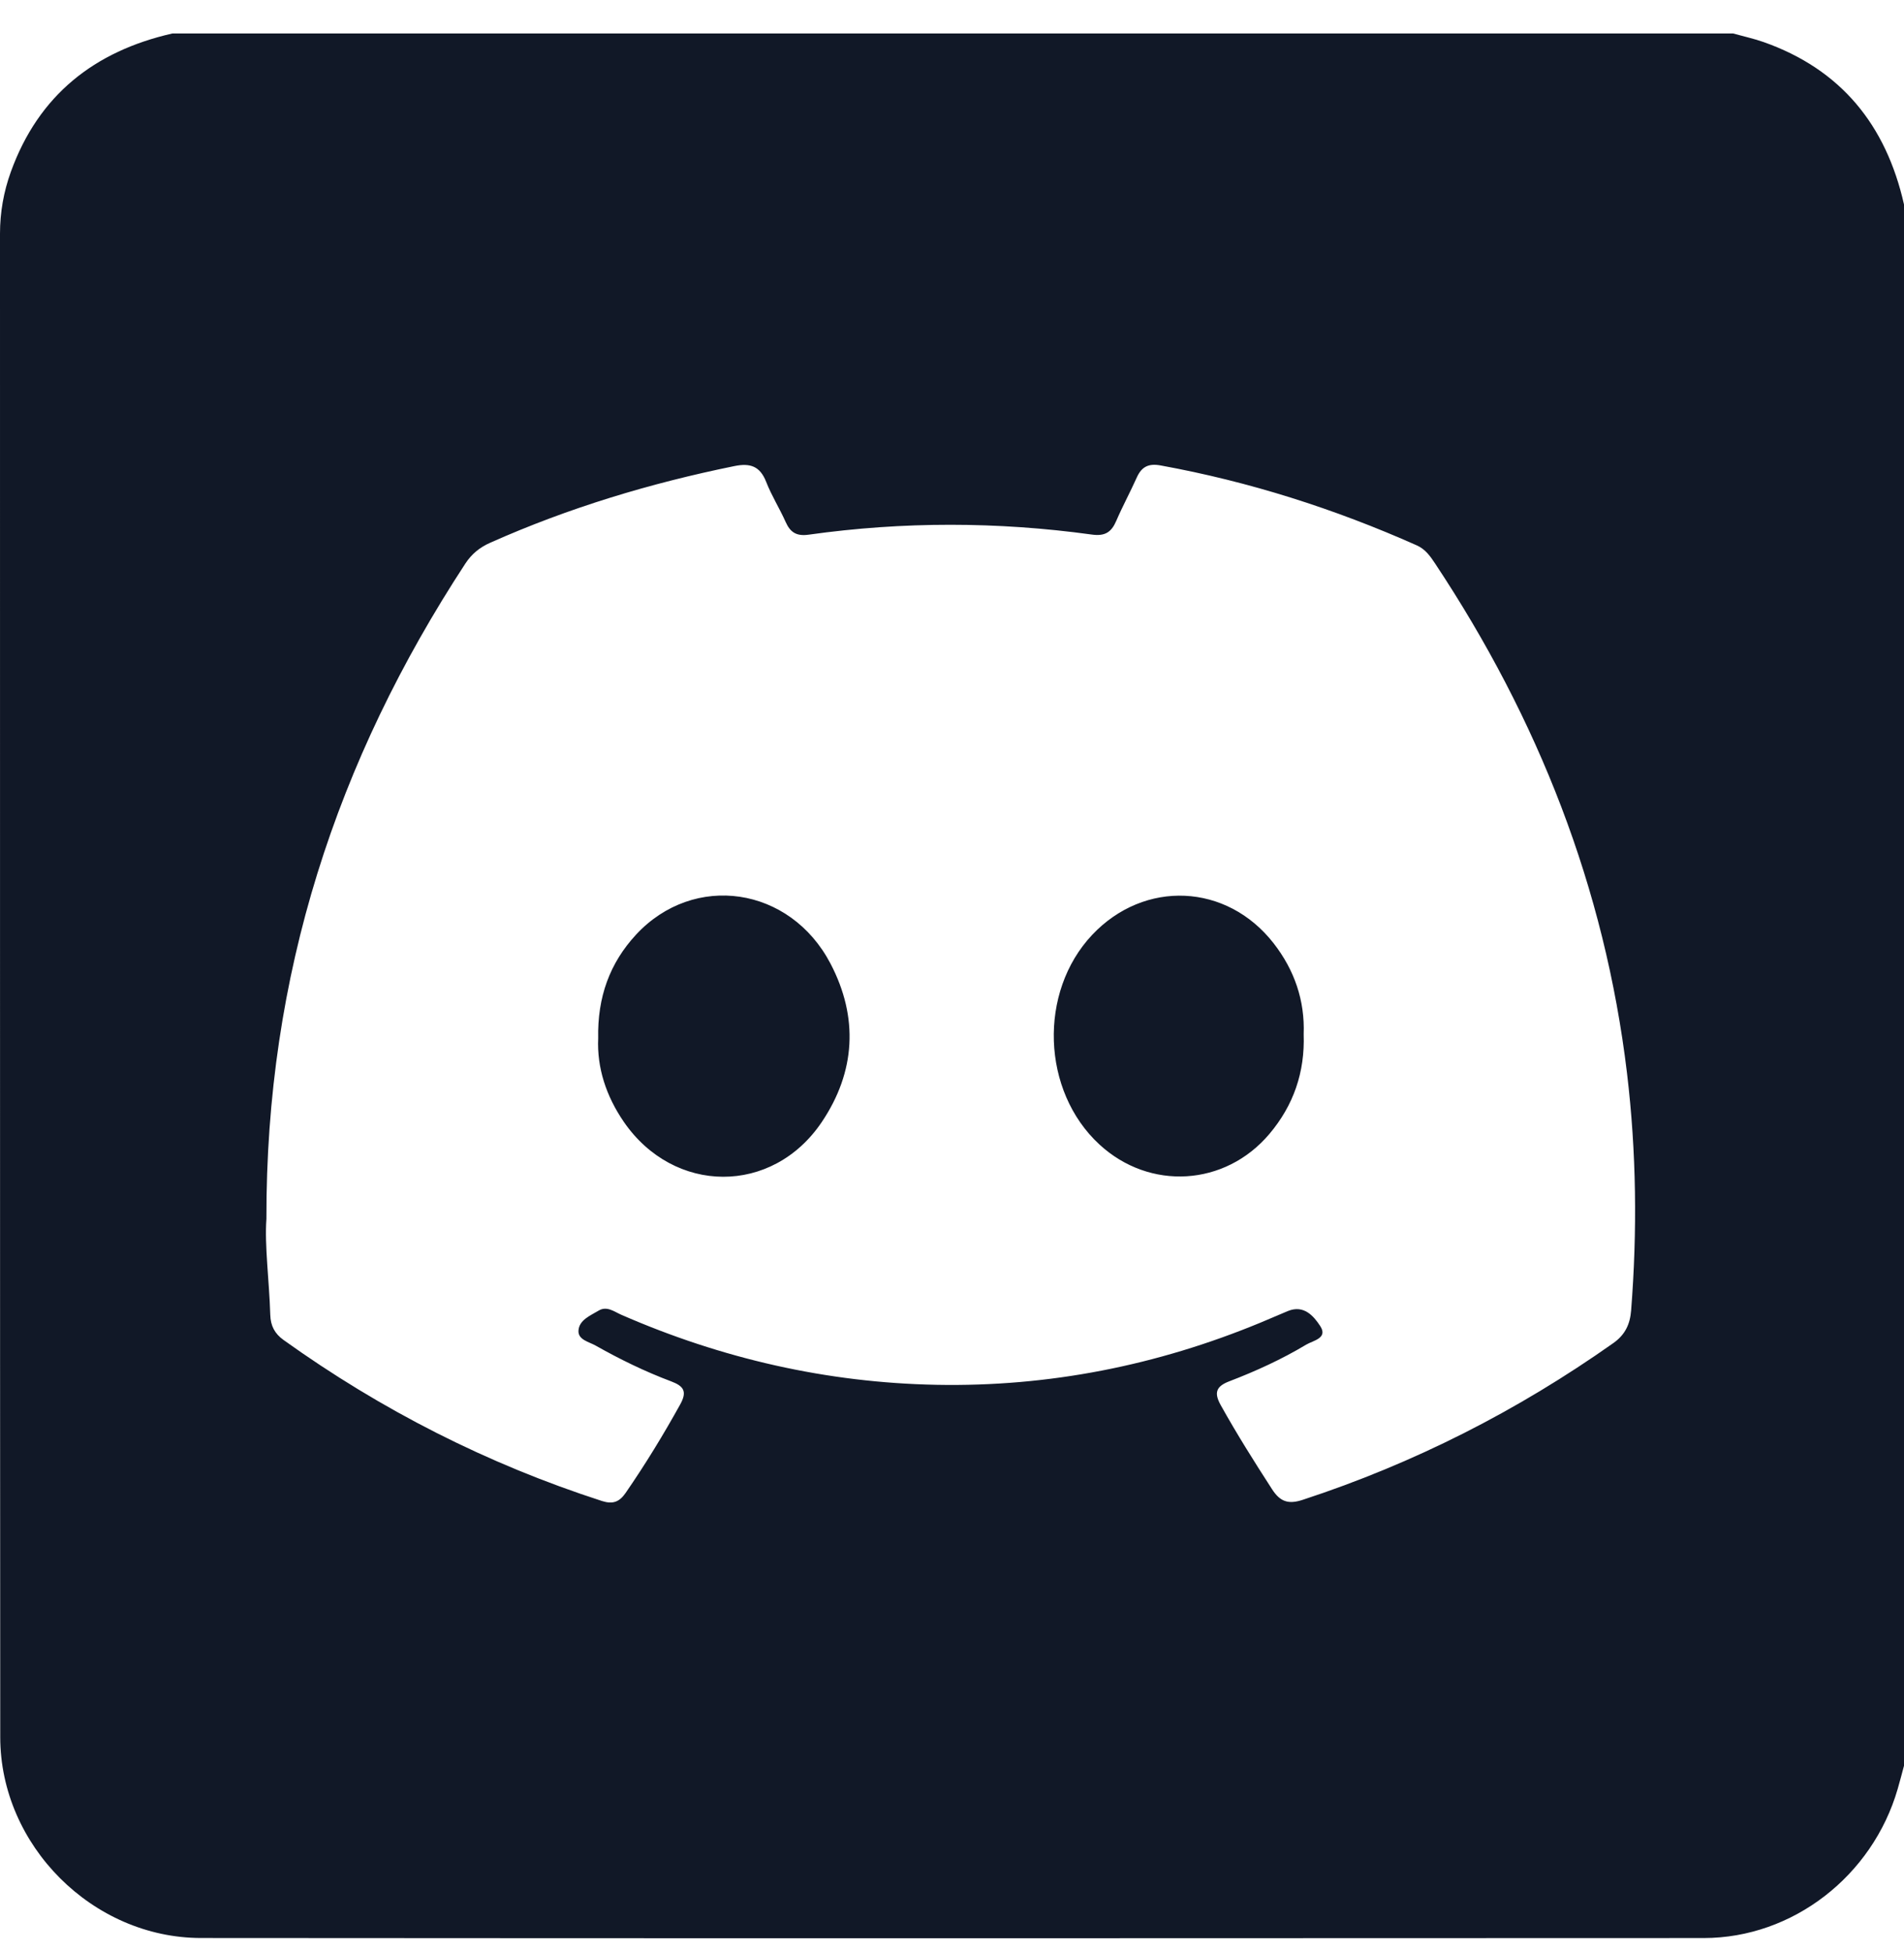 <svg width="40" height="41" viewBox="0 0 40 41" fill="none" xmlns="http://www.w3.org/2000/svg">
<path d="M40 4.294V37.081C39.956 37.244 39.914 37.407 39.867 37.569C39.337 39.395 37.664 40.697 35.795 40.699C25.271 40.704 14.746 40.706 4.222 40.698C1.947 40.696 0.006 38.755 0.005 36.48C-0.002 25.956 0.002 15.432 0 4.907C0 4.459 0.077 4.026 0.228 3.608C0.81 1.999 1.981 1.075 3.622 0.703C14.552 0.703 25.48 0.703 36.409 0.703C36.621 0.762 36.837 0.809 37.044 0.881C38.678 1.455 39.624 2.628 40 4.294ZM5.597 25.596C5.556 26.162 5.656 26.886 5.678 27.613C5.685 27.842 5.771 28.006 5.956 28.139C8.013 29.612 10.241 30.744 12.649 31.522C12.876 31.594 13.013 31.54 13.143 31.352C13.557 30.752 13.936 30.131 14.29 29.493C14.442 29.218 14.362 29.107 14.098 29.008C13.55 28.802 13.023 28.545 12.513 28.257C12.373 28.178 12.141 28.136 12.153 27.943C12.167 27.718 12.402 27.628 12.576 27.523C12.748 27.419 12.902 27.544 13.052 27.61C15.163 28.532 17.374 29.037 19.673 29.081C22.028 29.126 24.302 28.677 26.482 27.775C26.674 27.695 26.864 27.612 27.056 27.532C27.392 27.394 27.599 27.638 27.735 27.846C27.904 28.103 27.586 28.151 27.442 28.237C26.928 28.545 26.383 28.794 25.824 29.008C25.549 29.113 25.5 29.247 25.645 29.507C25.981 30.11 26.348 30.693 26.722 31.271C26.891 31.535 27.064 31.596 27.366 31.497C29.709 30.73 31.878 29.627 33.892 28.206C34.143 28.029 34.244 27.808 34.267 27.522C34.398 25.858 34.379 24.195 34.181 22.538C33.714 18.641 32.312 15.092 30.148 11.832C30.047 11.679 29.943 11.533 29.767 11.454C28.037 10.684 26.245 10.113 24.381 9.774C24.133 9.729 23.986 9.798 23.884 10.023C23.746 10.331 23.584 10.629 23.45 10.94C23.348 11.177 23.213 11.264 22.939 11.226C20.957 10.953 18.972 10.95 16.991 11.228C16.736 11.264 16.604 11.183 16.505 10.961C16.378 10.676 16.209 10.409 16.096 10.119C15.966 9.788 15.76 9.72 15.427 9.788C13.662 10.147 11.949 10.663 10.302 11.396C10.079 11.494 9.909 11.632 9.775 11.837C7.072 15.966 5.585 20.468 5.597 25.596ZM13.104 23.557C14.157 25.089 16.227 25.103 17.264 23.563C17.975 22.507 18.038 21.365 17.448 20.237C16.597 18.611 14.578 18.32 13.364 19.626C12.809 20.224 12.549 20.942 12.567 21.804C12.539 22.421 12.734 23.018 13.104 23.557ZM26.756 19.808C25.772 18.547 24.042 18.47 22.945 19.632C21.811 20.835 21.882 22.913 23.096 24.033C24.154 25.009 25.737 24.913 26.667 23.814C27.175 23.213 27.416 22.516 27.388 21.72C27.415 21.011 27.194 20.37 26.756 19.808Z" fill="#111827"/>
</svg>
